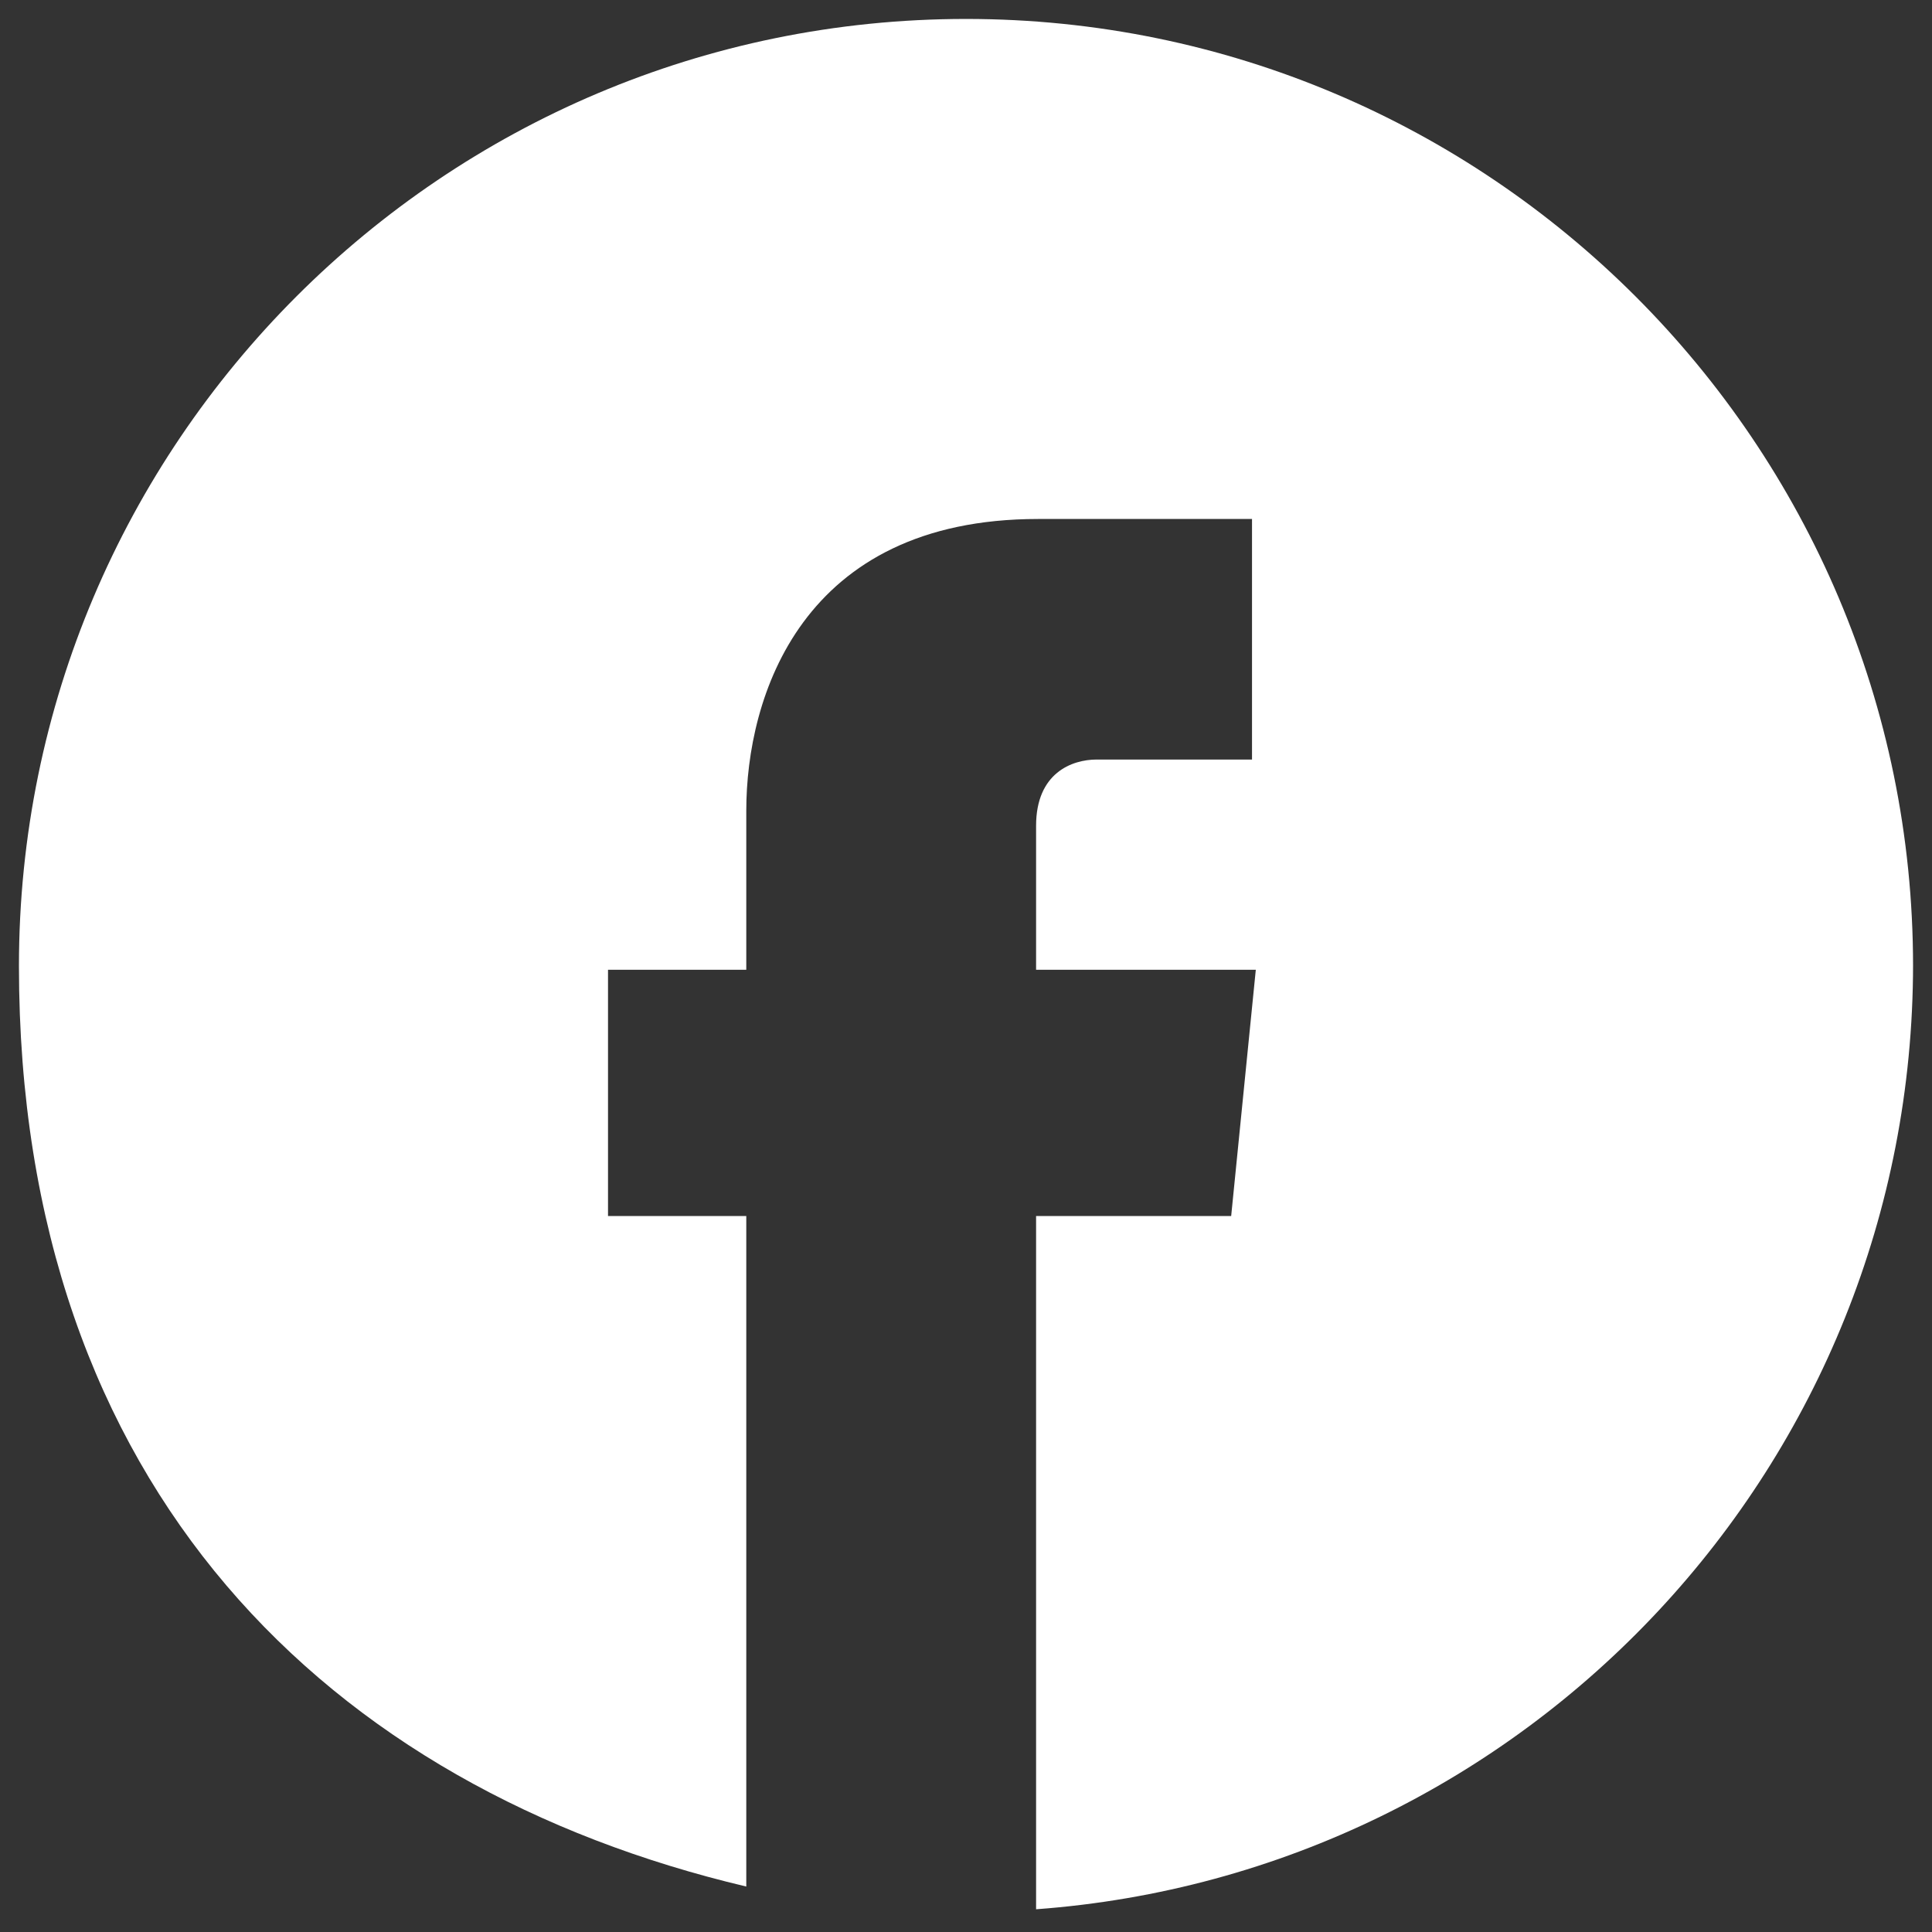 <?xml version="1.0" encoding="UTF-8"?>
<svg xmlns="http://www.w3.org/2000/svg" version="1.1" xmlns:xodm="http://www.corel.com/coreldraw/odm/2003" viewBox="0 0 102 102">
  <rect x="0" y="0" width="102" height="102" fill="#333333" stroke="none"/>
  <defs>
    <style>
      .cls-1 {
        fill: #fff;
      }
    </style>
  </defs>
  <!-- Generator: Adobe Illustrator 28.7.2, SVG Export Plug-In . SVG Version: 1.2.0 Build 154)  -->
  <g>
    <g id="Layer_1">
      <path class="cls-1" d="M101,51C101,23.4,78.6,1,51,1S1,23.4,1,51s16.4,43.4,38.4,48.6v-35.4h-7.3v-13h7.3v-8.4c0-6,2.9-15.4,15.4-15.4h11.3v12.7h-8.2c-1.3,0-3.2.7-3.2,3.5v7.6h11.6l-1.3,13h-10.3v36.6c25.9-1.9,46.3-23.5,46.3-49.9Z"/>
    </g>
  </g>
</svg>